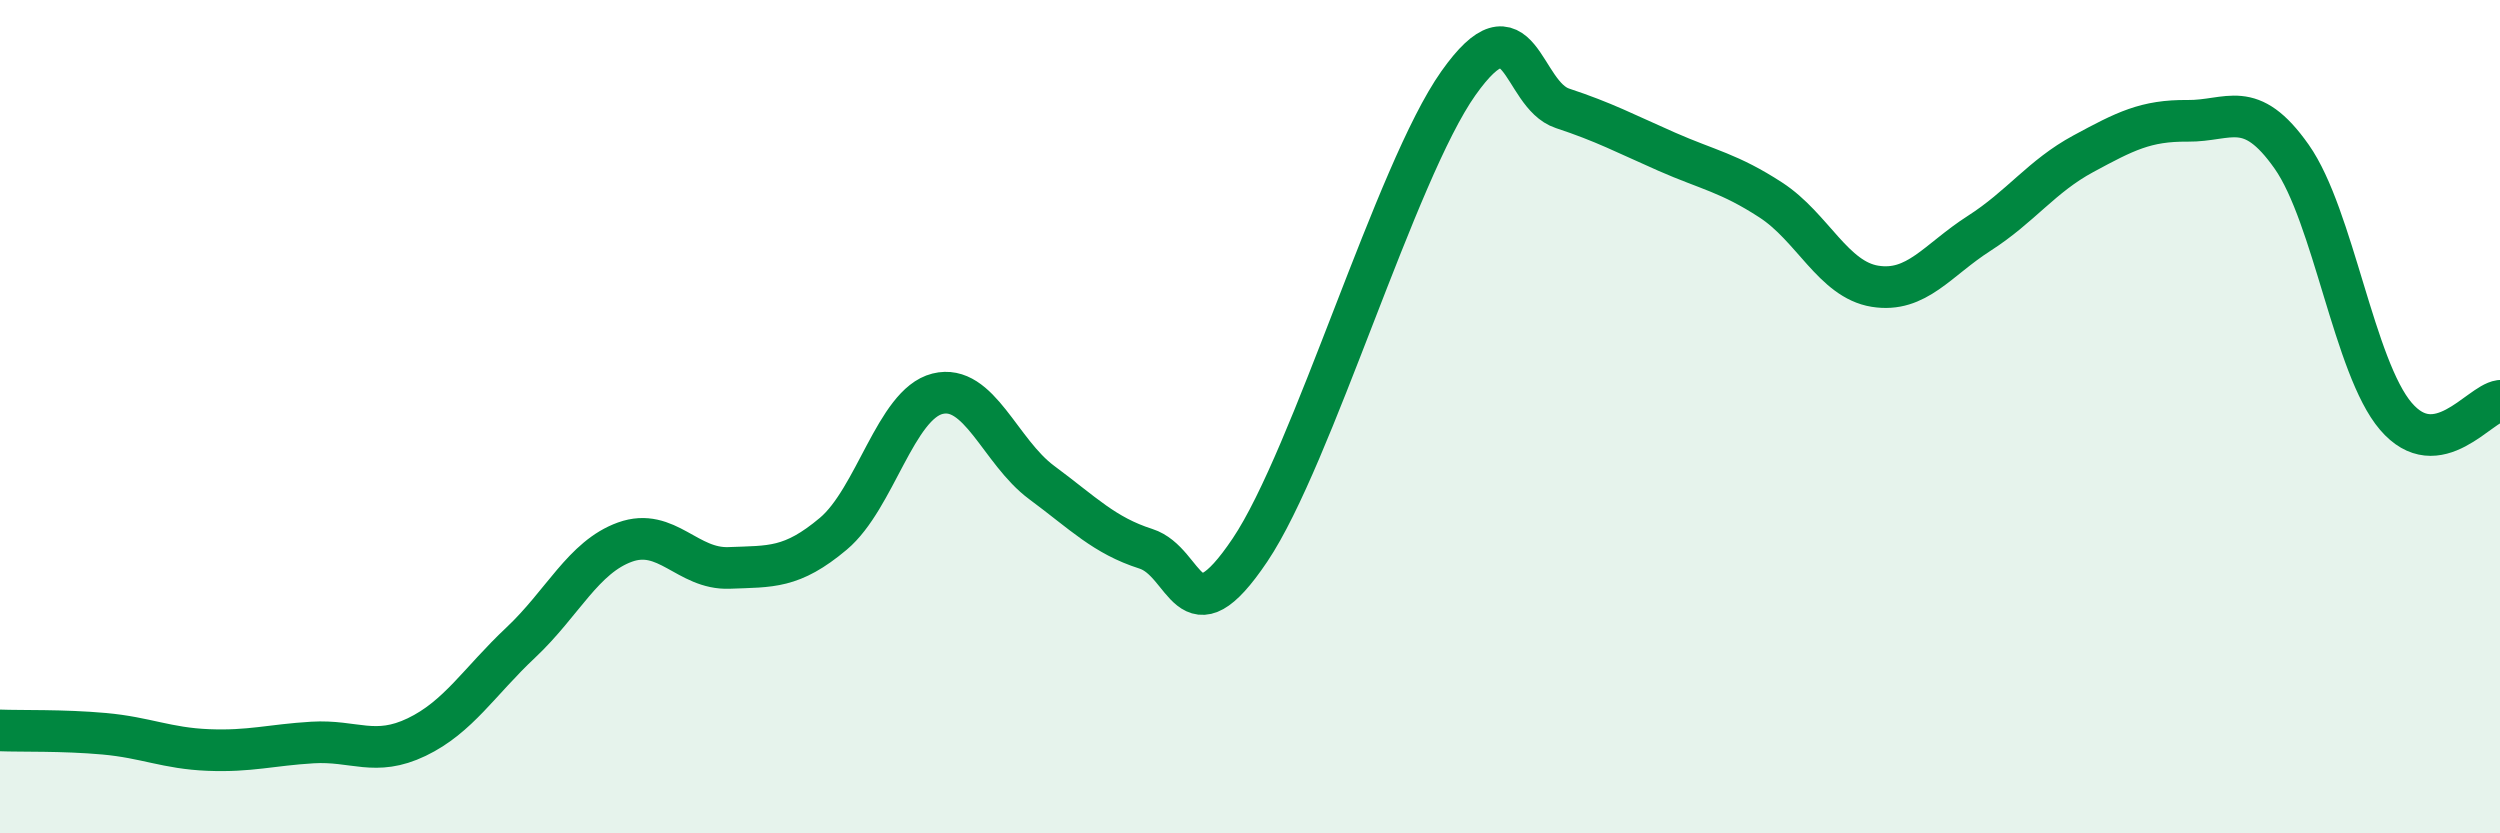 
    <svg width="60" height="20" viewBox="0 0 60 20" xmlns="http://www.w3.org/2000/svg">
      <path
        d="M 0,17.53 C 0.5,17.55 1.5,17.52 2.5,17.61 C 3.5,17.7 4,17.96 5,18 C 6,18.04 6.5,17.88 7.5,17.82 C 8.5,17.76 9,18.17 10,17.69 C 11,17.21 11.5,16.36 12.5,15.42 C 13.5,14.48 14,13.37 15,13.01 C 16,12.65 16.5,13.67 17.5,13.63 C 18.5,13.59 19,13.65 20,12.81 C 21,11.97 21.5,9.7 22.5,9.45 C 23.5,9.2 24,10.84 25,11.58 C 26,12.32 26.5,12.85 27.5,13.17 C 28.5,13.49 28.5,15.43 30,13.2 C 31.5,10.97 33.5,4.12 35,2 C 36.5,-0.12 36.5,2.27 37.5,2.6 C 38.5,2.93 39,3.2 40,3.64 C 41,4.08 41.5,4.15 42.5,4.8 C 43.5,5.45 44,6.71 45,6.87 C 46,7.03 46.5,6.24 47.5,5.6 C 48.5,4.96 49,4.23 50,3.69 C 51,3.15 51.5,2.89 52.5,2.9 C 53.5,2.91 54,2.34 55,3.76 C 56,5.18 56.5,8.82 57.5,9.99 C 58.5,11.16 59.5,9.69 60,9.62L60 20L0 20Z"
        fill="#008740"
        opacity="0.1"
        stroke-linecap="round"
        stroke-linejoin="round"
      />
      <path
        d="M 0,17.53 C 0.5,17.55 1.5,17.52 2.5,17.61 C 3.5,17.7 4,17.96 5,18 C 6,18.04 6.5,17.88 7.5,17.82 C 8.5,17.76 9,18.17 10,17.69 C 11,17.21 11.5,16.36 12.5,15.42 C 13.5,14.48 14,13.37 15,13.01 C 16,12.65 16.5,13.67 17.5,13.63 C 18.5,13.59 19,13.65 20,12.81 C 21,11.97 21.5,9.7 22.5,9.45 C 23.5,9.2 24,10.84 25,11.58 C 26,12.32 26.5,12.85 27.5,13.17 C 28.5,13.49 28.5,15.43 30,13.2 C 31.5,10.97 33.5,4.12 35,2 C 36.5,-0.12 36.5,2.27 37.5,2.6 C 38.5,2.93 39,3.2 40,3.64 C 41,4.08 41.5,4.15 42.5,4.8 C 43.5,5.45 44,6.71 45,6.87 C 46,7.03 46.5,6.24 47.5,5.6 C 48.5,4.96 49,4.23 50,3.69 C 51,3.15 51.5,2.89 52.5,2.9 C 53.5,2.91 54,2.34 55,3.76 C 56,5.18 56.5,8.82 57.5,9.99 C 58.5,11.16 59.5,9.69 60,9.62"
        stroke="#008740"
        stroke-width="1"
        fill="none"
        stroke-linecap="round"
        stroke-linejoin="round"
      />
    </svg>
  